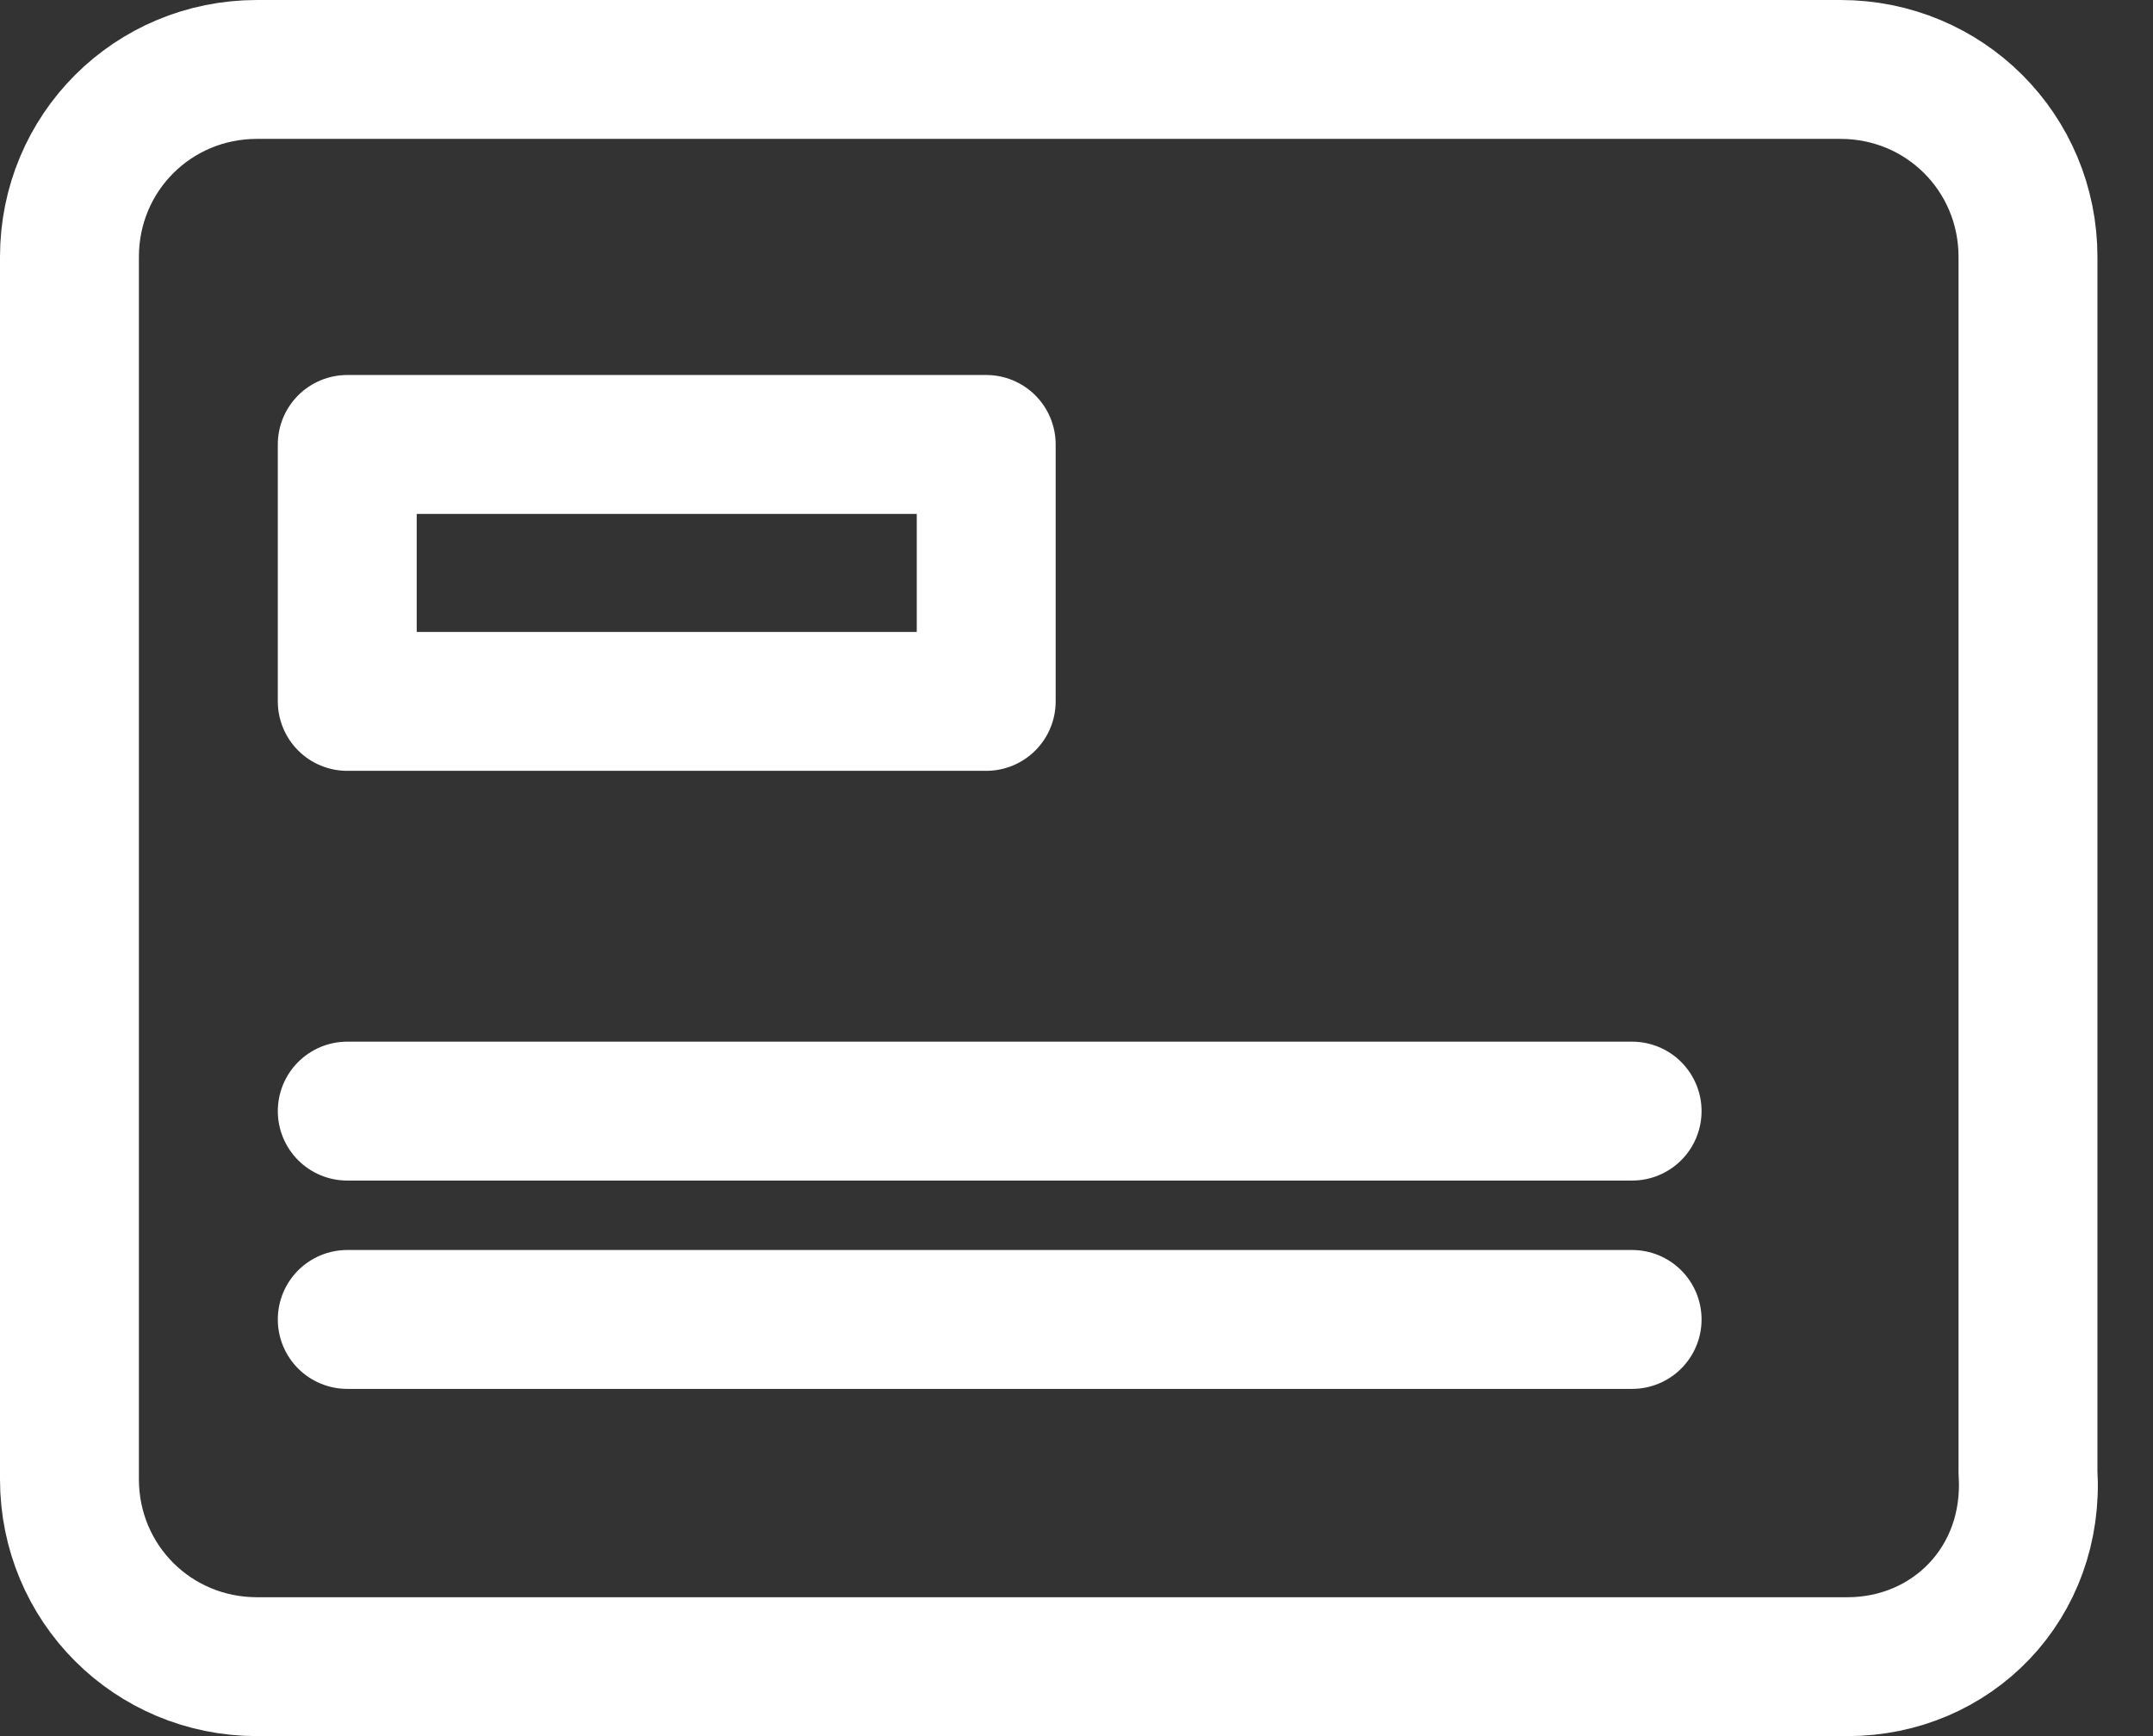 <svg width="31" height="25" viewBox="0 0 31 25" fill="none" xmlns="http://www.w3.org/2000/svg">
<rect x="0" y="0" width="31" height="25" fill="#333333" stroke="none"/>
<g clip-path="url(#clip0)">
<path d="M26.6 24H3.7C2.2 24 1 22.8 1 21.3V3.7C1 2.2 2.2 1 3.7 1H26.5C28 1 29.2 2.2 29.2 3.7V21.2C29.3 22.8 28.1 24 26.6 24Z" stroke="white" stroke-width="2" stroke-miterlimit="10" stroke-linecap="round" stroke-linejoin="round"/>
<path d="M5 16H23.5" stroke="white" stroke-width="2" stroke-miterlimit="10" stroke-linecap="round" stroke-linejoin="round"/>
<path d="M5 19H23.5" stroke="white" stroke-width="2" stroke-miterlimit="10" stroke-linecap="round" stroke-linejoin="round"/>
<path d="M14.2 6.4H5V10.1H14.2V6.4Z" stroke="white" stroke-width="2" stroke-miterlimit="10" stroke-linecap="round" stroke-linejoin="round"/>
</g>
<defs>
<clipPath id="clip0">
<rect width="30.3" height="25" fill="white"/>
</clipPath>
</defs>
</svg>
